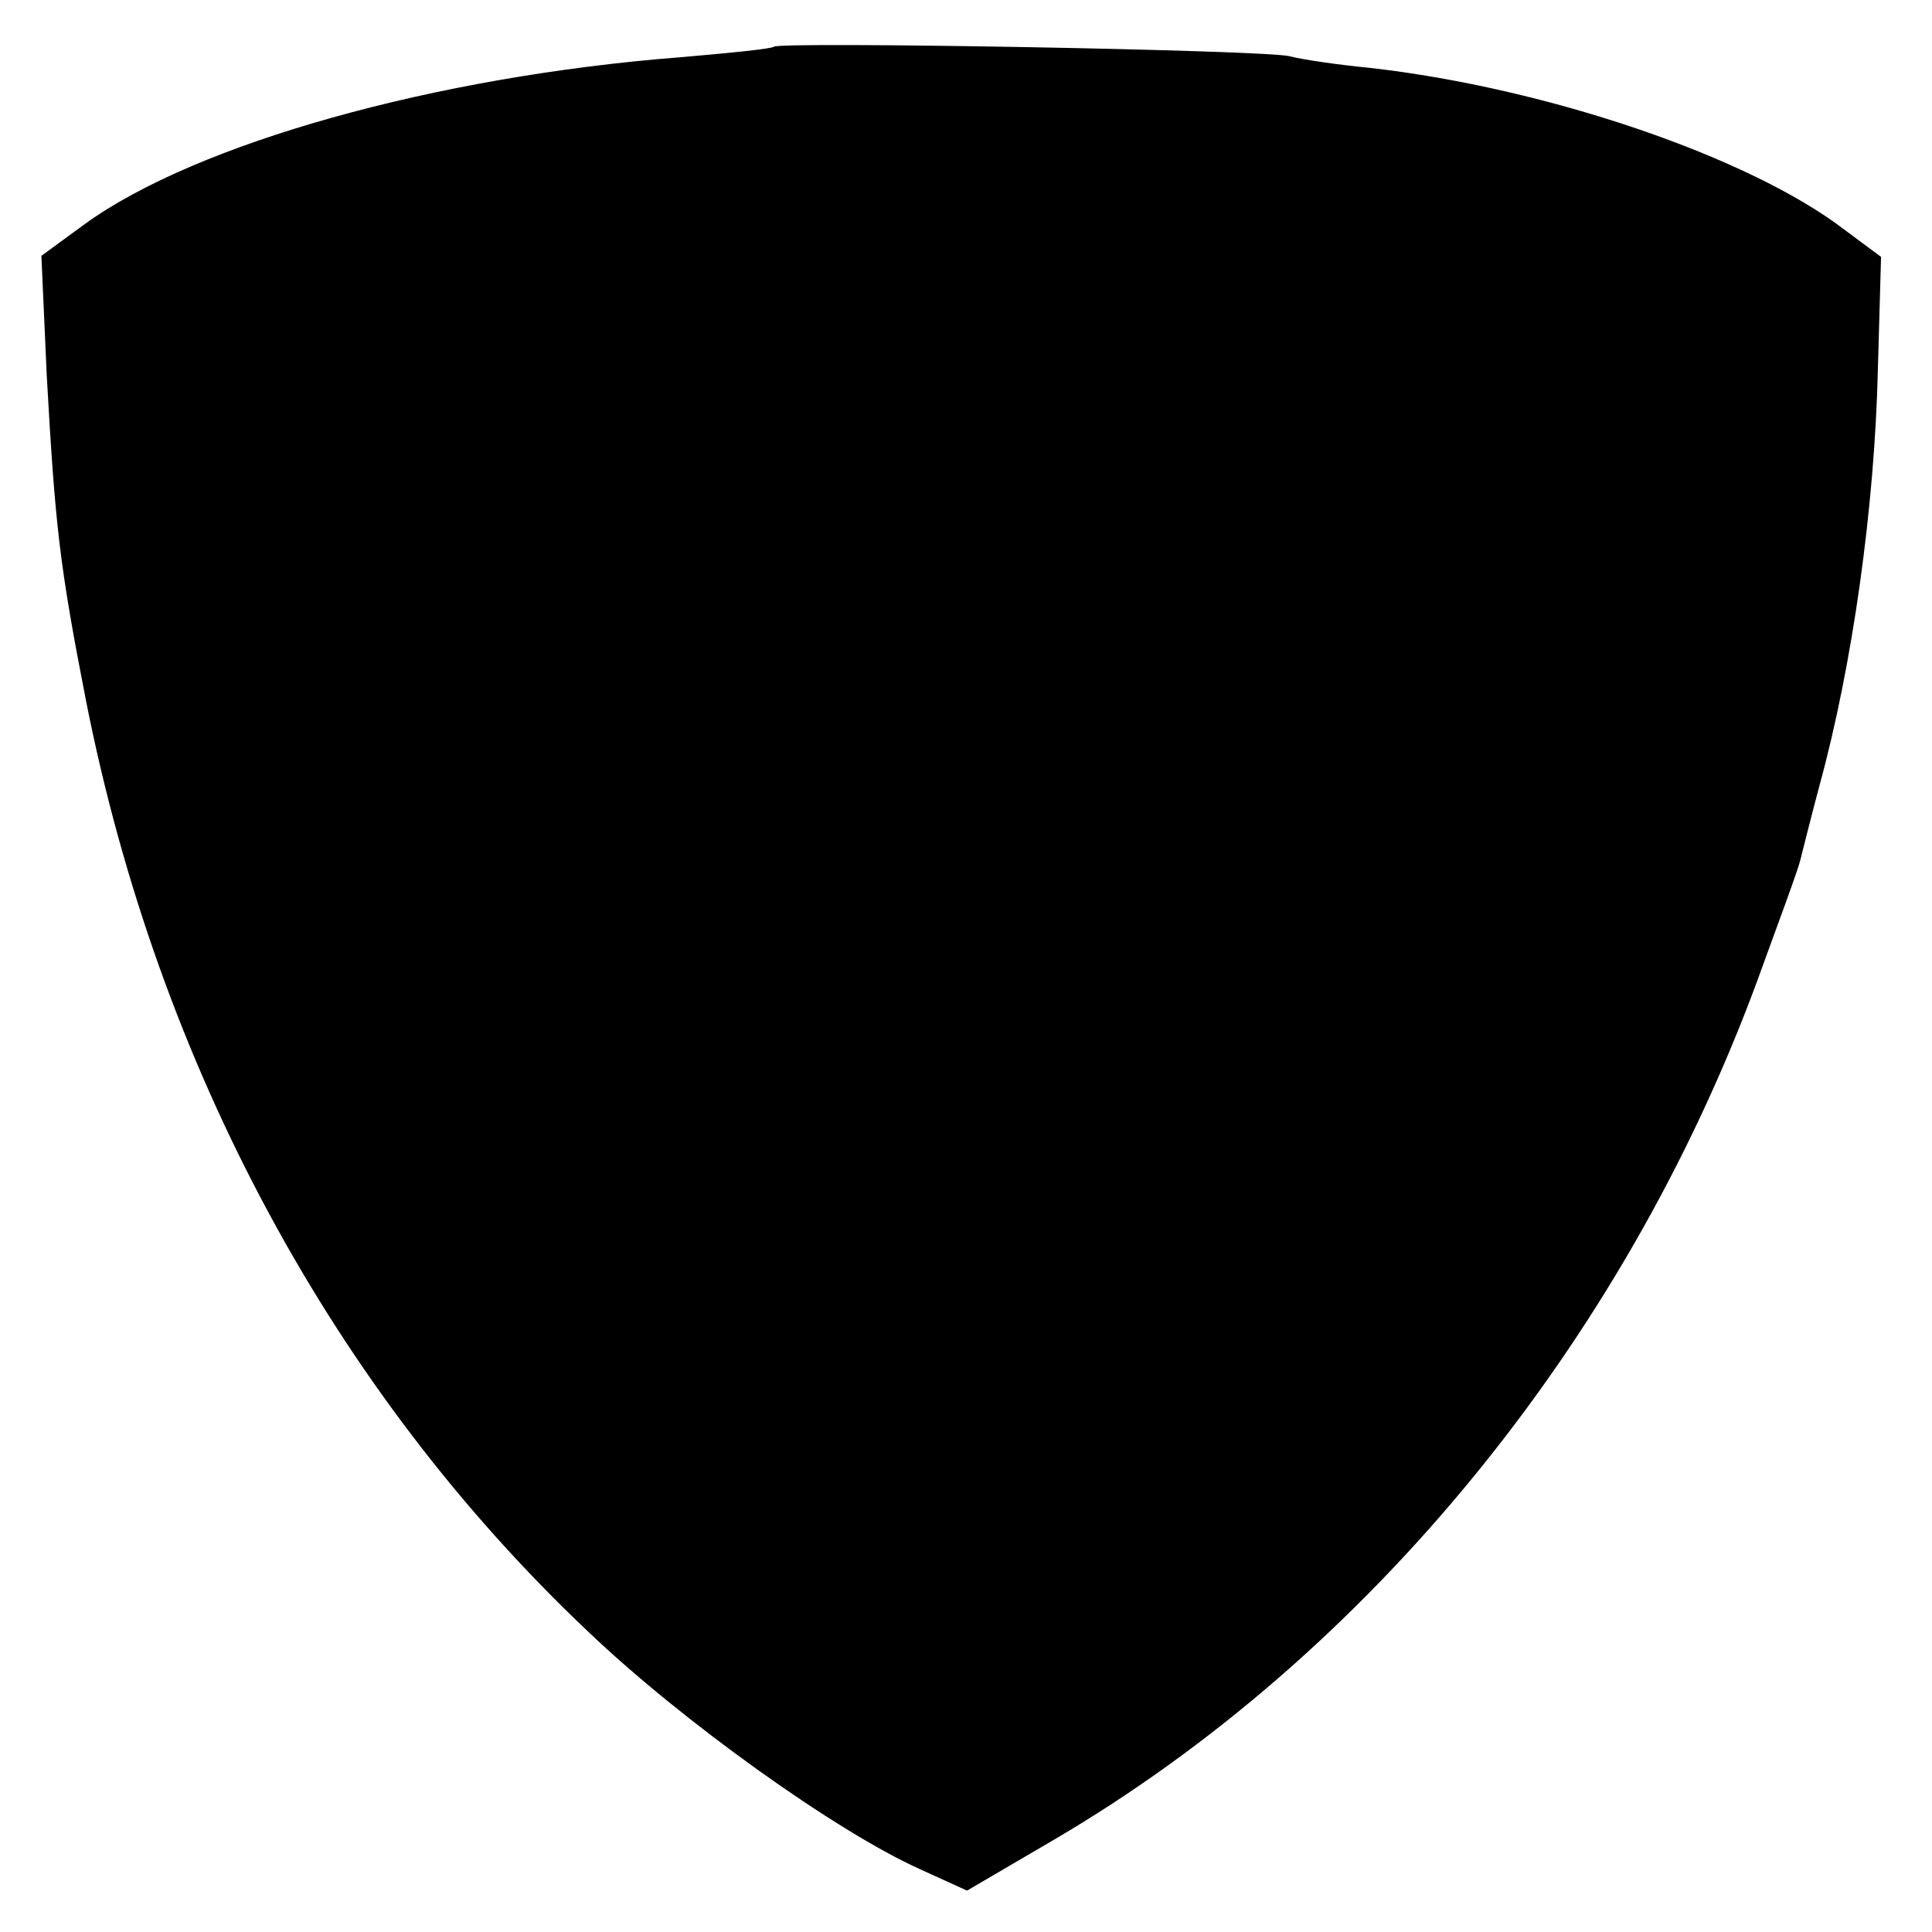 <svg version="1" xmlns="http://www.w3.org/2000/svg" width="242.667" height="242.667" viewBox="0 0 182 182" preserveAspectRatio="xMidYMid meet"><path d="M72.9 4.4c-.2.2-4.2.6-8.9 1-23 1.8-45.5 8.1-56 15.7l-4.1 3 .5 11.2C5.2 49.6 5.6 53.2 8.1 66c6.8 34.4 23.3 65 47.3 87.7 8.8 8.4 23.3 18.8 31.3 22.4l4.4 2 8.2-4.8c29.5-17.3 53.6-46.7 66.2-80.8 2-5.5 3.9-10.6 4.1-11.5.2-.8 1-4 1.8-7 3.1-11.3 5.2-26.2 5.5-39.2l.3-10.6-3.5-2.6c-8.9-6.8-27.9-13.3-44.6-15.2-3.1-.3-6.5-.8-7.6-1.1-2.3-.6-48-1.4-48.6-.9z" fill="#000"/></svg>